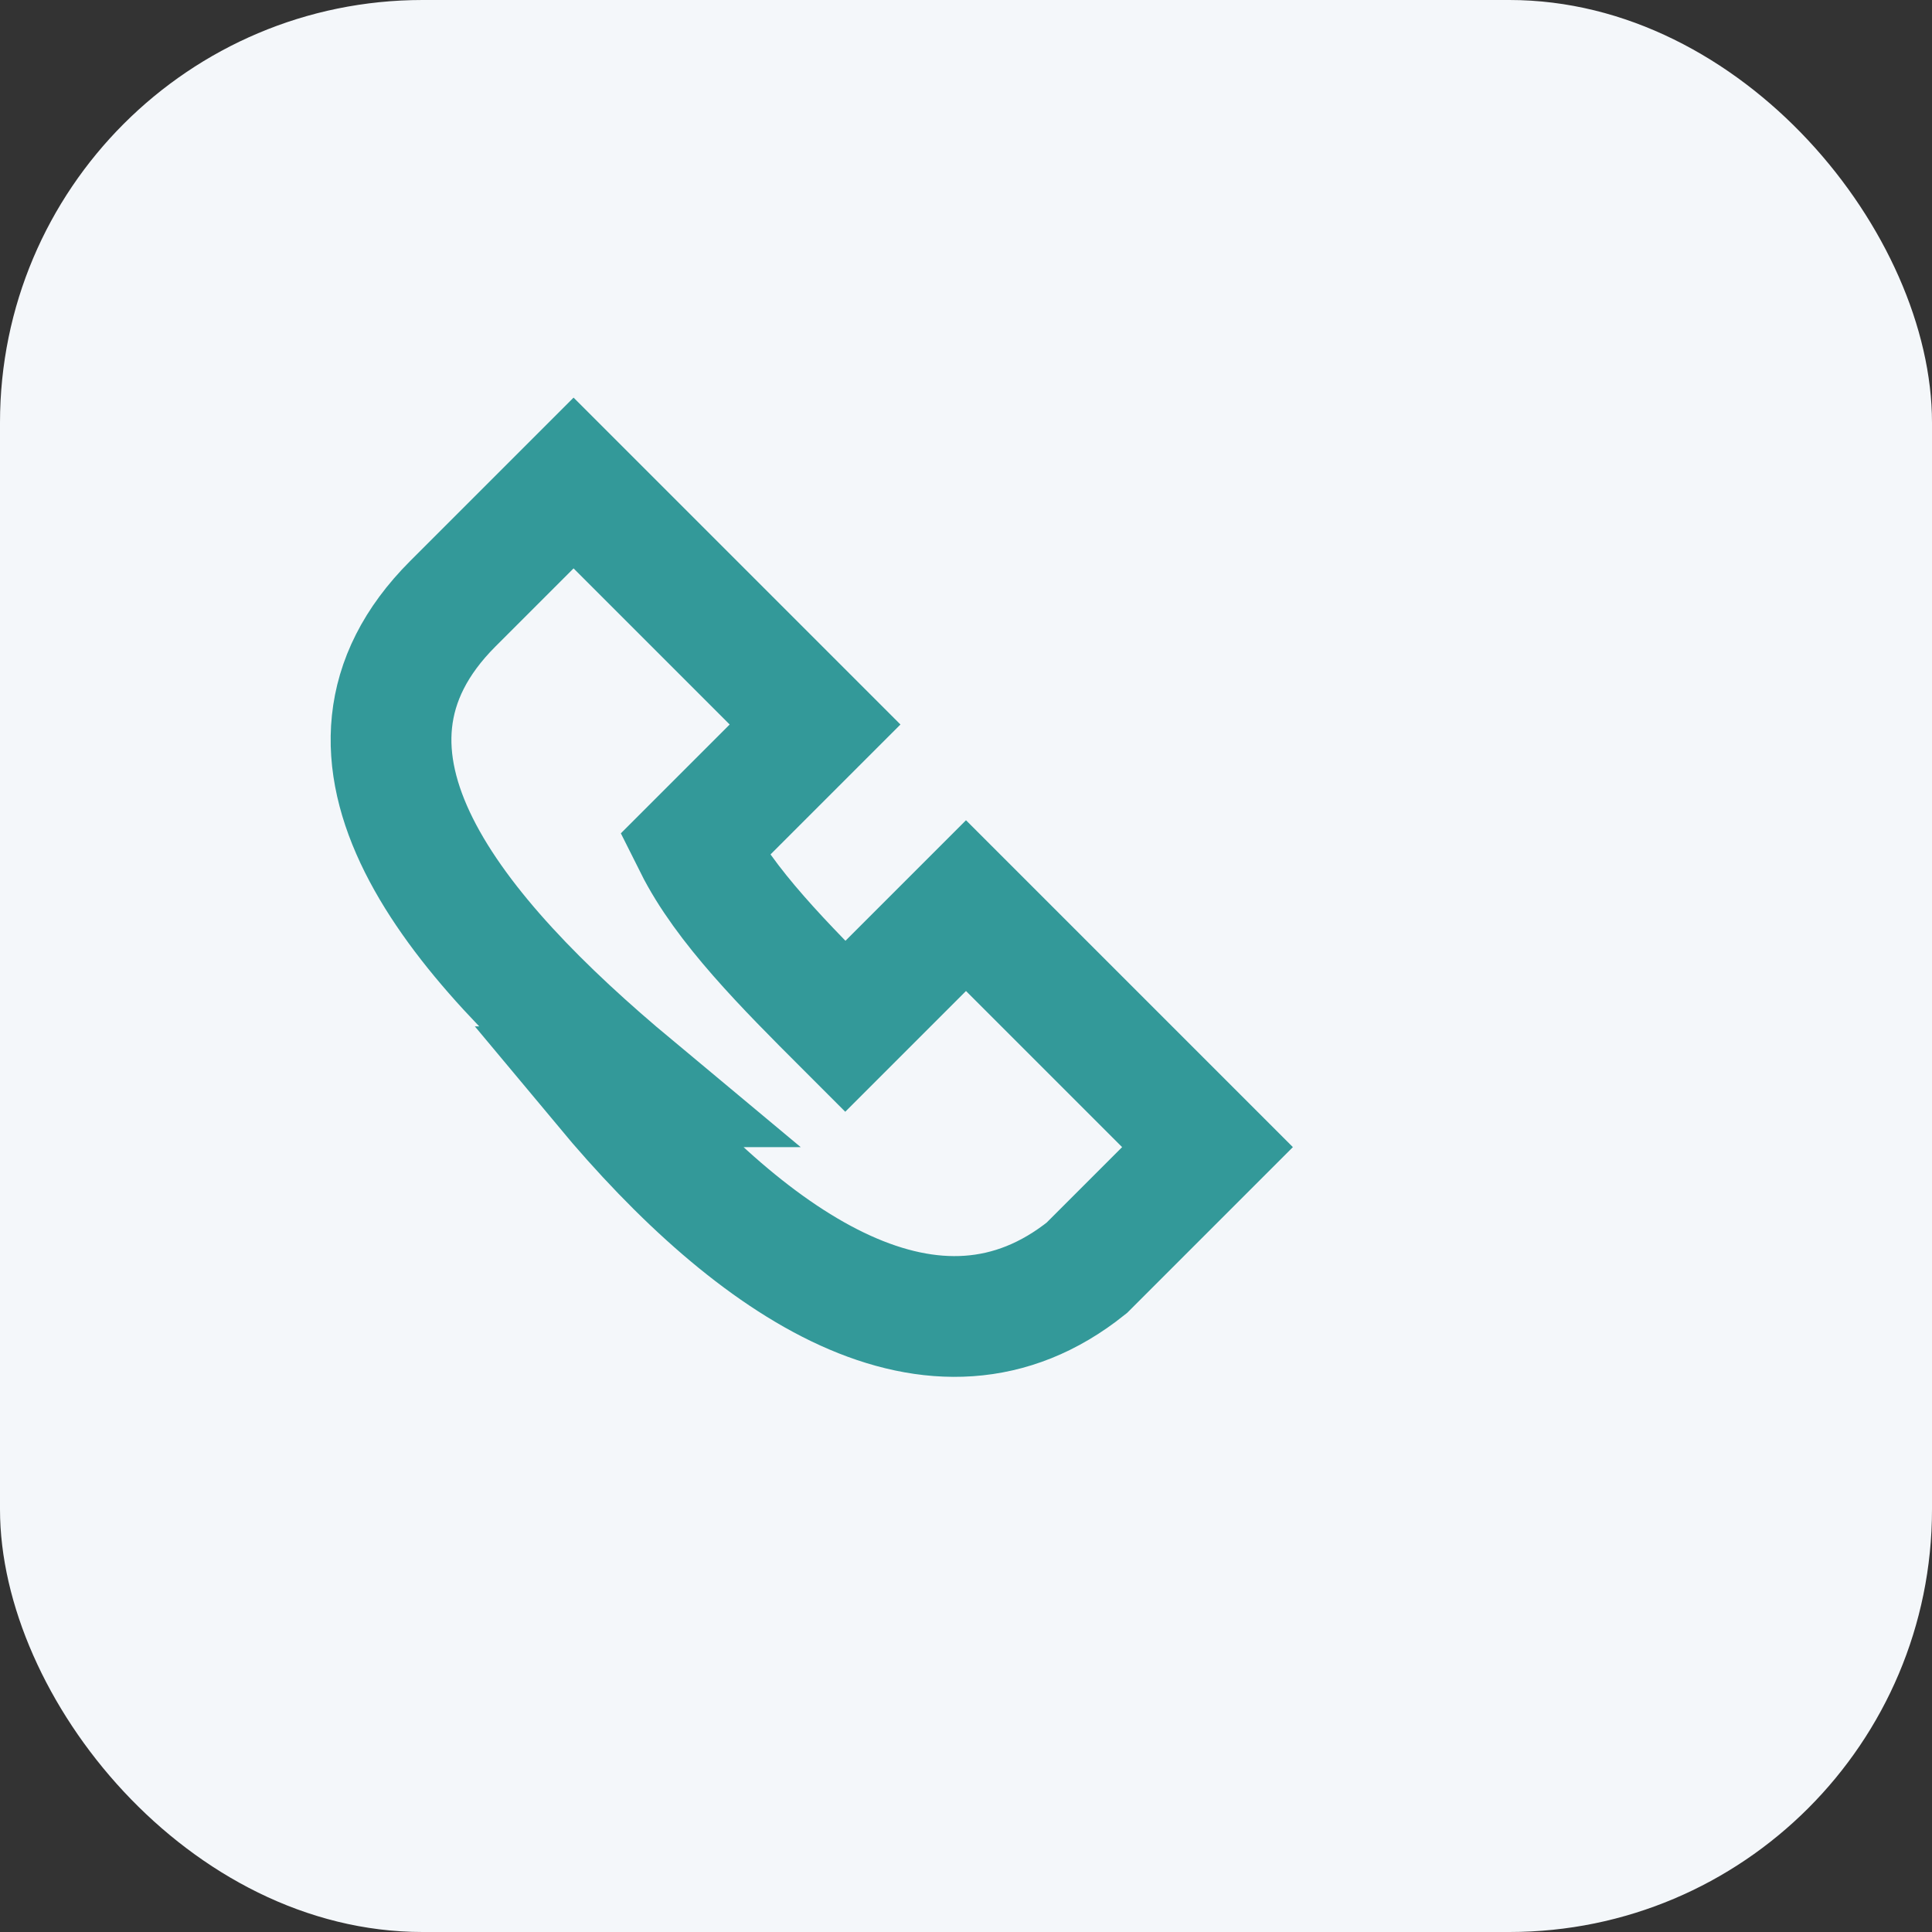 <?xml version="1.0" encoding="UTF-8"?>
<svg xmlns="http://www.w3.org/2000/svg" width="32" height="32" viewBox="0 0 32 32"><rect x="0" y="0" width="32" height="32" fill="#333333" stroke="none"/><rect width="32" height="32" rx="7" fill="#F4F7FA"/><path d="M10 18c2.5 3 5.5 5 8 3l2-2-4-4-2 2c-1-1-2-2-2.5-3l2-2-4-4-2 2c-2.5 2.5 0 5.5 3 8z" fill="none" stroke="#339999" stroke-width="2"/></svg>